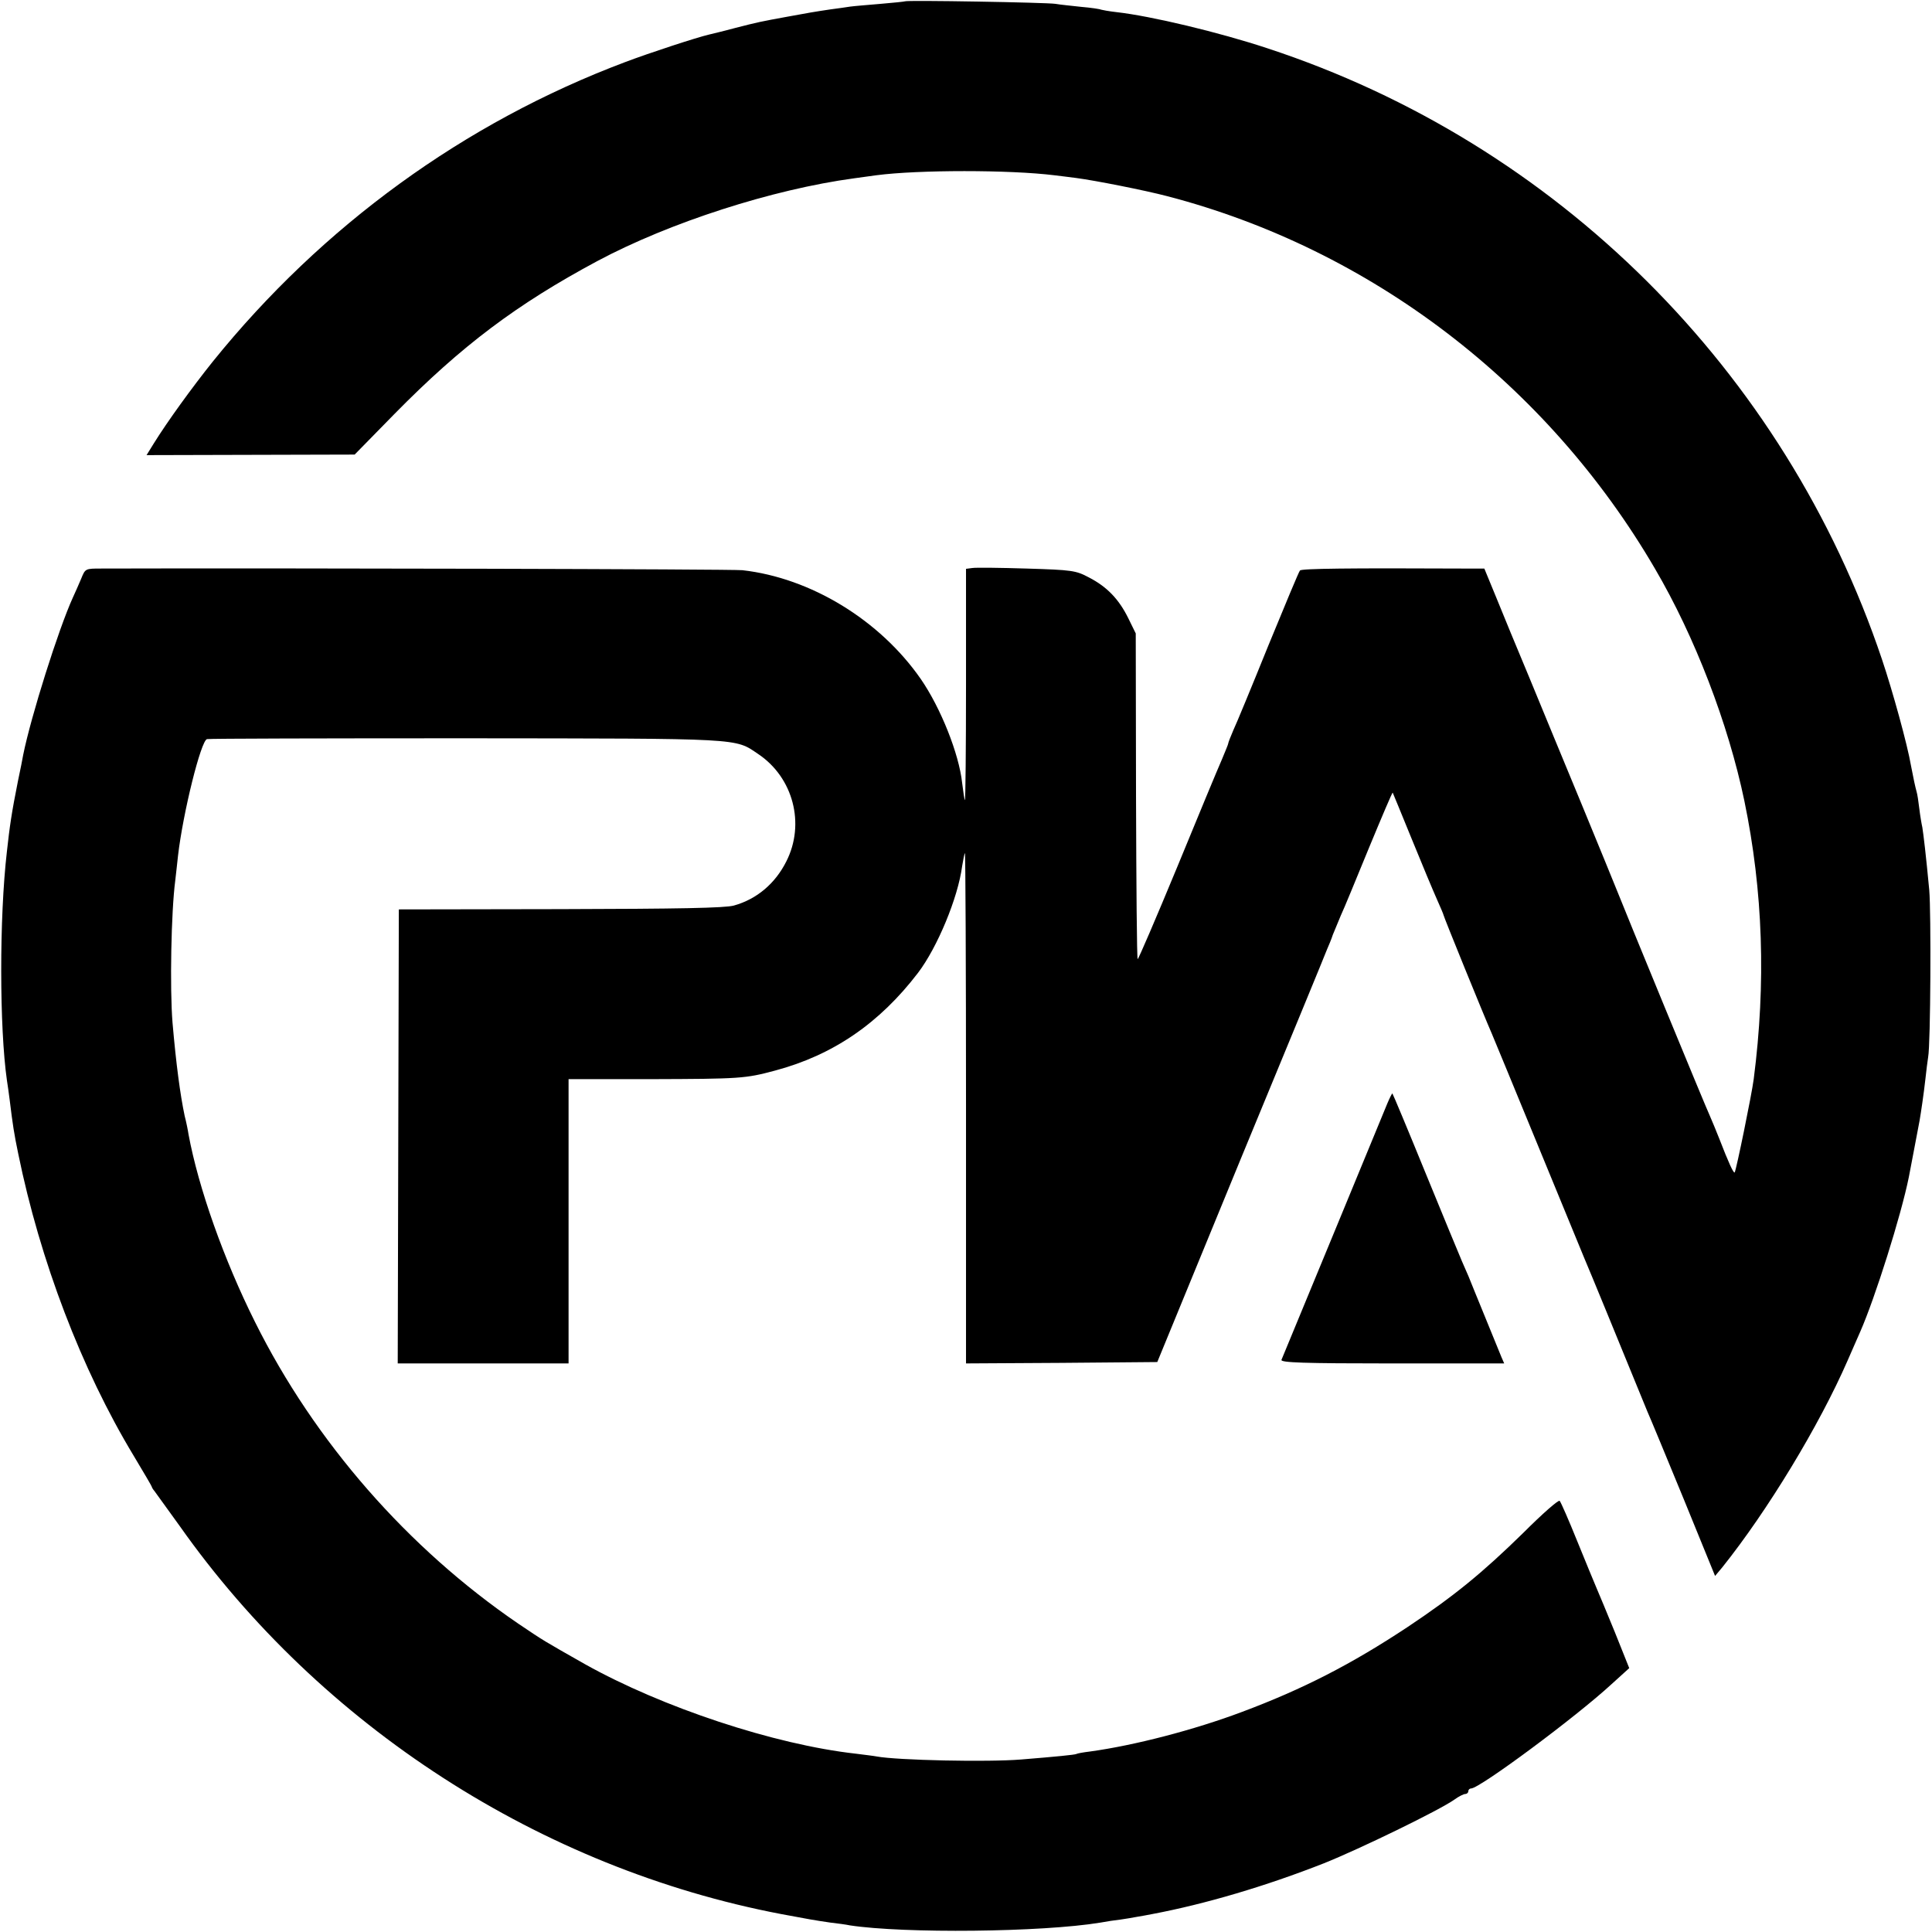 <?xml version="1.0" standalone="no"?>
<!DOCTYPE svg PUBLIC "-//W3C//DTD SVG 20010904//EN"
 "http://www.w3.org/TR/2001/REC-SVG-20010904/DTD/svg10.dtd">
<svg version="1.0" xmlns="http://www.w3.org/2000/svg"
 width="700pt" height="700pt" viewBox="0 0 700 700"
 preserveAspectRatio="xMidYMid meet">
<g transform="translate(0,700) scale(0.1,-0.1)"
fill="#000000" stroke="none">
<path d="M3278 6995 c-2 -1 -41 -5 -88 -9 -47 -4 -96 -8 -110 -10 -14 -2 -46
-7 -71 -10 -54 -8 -84 -13 -159 -27 -93 -17 -103 -19 -185 -40 -44 -12 -87
-22 -95 -24 -44 -10 -218 -67 -305 -100 -582 -219 -1097 -593 -1494 -1085 -76
-95 -165 -218 -214 -297 l-26 -42 377 1 377 1 145 148 c243 247 443 397 734
553 262 140 635 260 931 300 22 3 58 8 80 11 153 20 483 20 645 0 19 -2 55 -7
80 -10 68 -9 246 -44 330 -66 736 -192 1375 -679 1766 -1349 145 -247 266
-563 324 -841 68 -328 79 -661 34 -1009 -7 -55 -64 -333 -69 -338 -4 -4 -22
35 -56 123 -11 28 -26 64 -33 80 -17 36 -311 751 -336 815 -10 25 -68 167
-129 315 -62 149 -147 356 -190 460 -44 105 -98 236 -121 293 l-42 102 -77 0
c-413 2 -585 0 -591 -7 -4 -4 -55 -127 -115 -273 -59 -146 -116 -284 -127
-307 -10 -23 -18 -44 -18 -47 0 -3 -11 -29 -23 -58 -13 -29 -86 -205 -162
-390 -77 -186 -141 -335 -143 -333 -3 2 -5 269 -6 592 l-1 588 -27 55 c-34 69
-77 114 -143 148 -47 25 -61 27 -225 32 -96 3 -185 4 -197 2 l-23 -3 0 -421
c0 -232 -2 -419 -4 -417 -2 2 -6 30 -10 62 -11 105 -78 273 -150 377 -148 213
-398 366 -646 394 -33 4 -1664 8 -2323 6 -58 0 -58 0 -73 -37 -9 -21 -22 -51
-30 -68 -52 -114 -152 -431 -180 -570 -2 -11 -10 -54 -19 -95 -23 -115 -30
-164 -40 -255 -28 -241 -27 -640 0 -829 3 -17 7 -49 10 -71 11 -90 16 -123 31
-195 79 -387 229 -781 418 -1094 36 -60 66 -111 66 -113 0 -2 4 -9 10 -16 5
-7 46 -64 91 -126 512 -726 1309 -1240 2179 -1406 96 -18 123 -23 179 -31 25
-3 57 -7 70 -10 197 -30 696 -25 908 10 21 4 54 9 73 11 19 3 46 7 60 10 14 2
39 7 55 10 191 36 411 101 622 184 130 52 418 192 473 231 15 11 33 20 39 20
6 0 11 5 11 10 0 6 5 10 10 10 31 0 380 259 509 378 l64 58 -52 130 c-29 71
-59 143 -66 159 -7 17 -39 93 -70 170 -31 77 -60 143 -64 147 -4 5 -63 -47
-131 -115 -149 -146 -252 -230 -420 -342 -204 -135 -379 -225 -601 -308 -173
-65 -389 -121 -549 -143 -25 -3 -47 -7 -50 -9 -5 -3 -76 -10 -200 -20 -121
-10 -449 -3 -524 11 -10 2 -44 6 -75 10 -296 33 -702 168 -981 324 -155 88
-147 83 -242 147 -400 273 -738 659 -954 1093 -113 226 -205 486 -241 680 -2
14 -8 44 -14 67 -16 76 -31 187 -44 338 -10 123 -5 402 10 515 2 19 7 60 10
90 18 155 83 417 105 422 8 2 432 3 942 3 1006 -1 969 1 1055 -57 127 -85 171
-253 102 -389 -40 -80 -107 -137 -190 -160 -32 -9 -200 -12 -629 -13 l-585 -1
-2 -822 -2 -823 309 0 310 0 0 515 0 515 298 0 c324 1 342 2 450 31 210 56
378 171 518 354 70 92 145 272 160 387 4 24 8 45 10 47 2 2 4 -413 4 -922 l0
-927 346 2 347 3 302 735 c167 404 308 746 313 760 6 14 16 37 21 53 6 15 19
46 29 70 11 23 56 133 102 245 46 111 84 201 86 200 1 -2 32 -77 69 -168 37
-91 78 -189 91 -218 13 -29 24 -55 24 -57 0 -5 146 -364 175 -430 7 -16 81
-196 165 -400 84 -203 173 -422 200 -485 26 -63 78 -189 115 -280 37 -91 75
-183 84 -205 10 -22 69 -165 132 -318 l113 -277 26 31 c164 205 351 513 454
749 16 36 36 83 46 105 54 123 148 421 176 560 4 18 31 165 39 205 5 29 15 96
21 150 3 30 8 66 10 80 9 47 11 525 4 605 -12 128 -21 202 -25 227 -3 13 -8
43 -11 68 -3 25 -7 53 -10 62 -5 18 -11 46 -20 93 -13 77 -67 272 -105 385
-352 1048 -1179 1871 -2227 2215 -175 58 -422 117 -547 131 -27 3 -53 8 -56 9
-3 2 -35 7 -71 10 -35 4 -78 8 -94 11 -32 5 -541 14 -546 9z"/>
<path d="M5027 3003 c-12 -29 -357 -866 -384 -930 -4 -10 80 -13 401 -13 l406
0 -10 23 c-5 12 -32 78 -60 147 -28 69 -55 134 -59 145 -5 11 -16 36 -24 55
-8 19 -68 163 -132 320 -64 157 -118 286 -120 288 -1 2 -9 -14 -18 -35z"/>
</g>
</svg>
